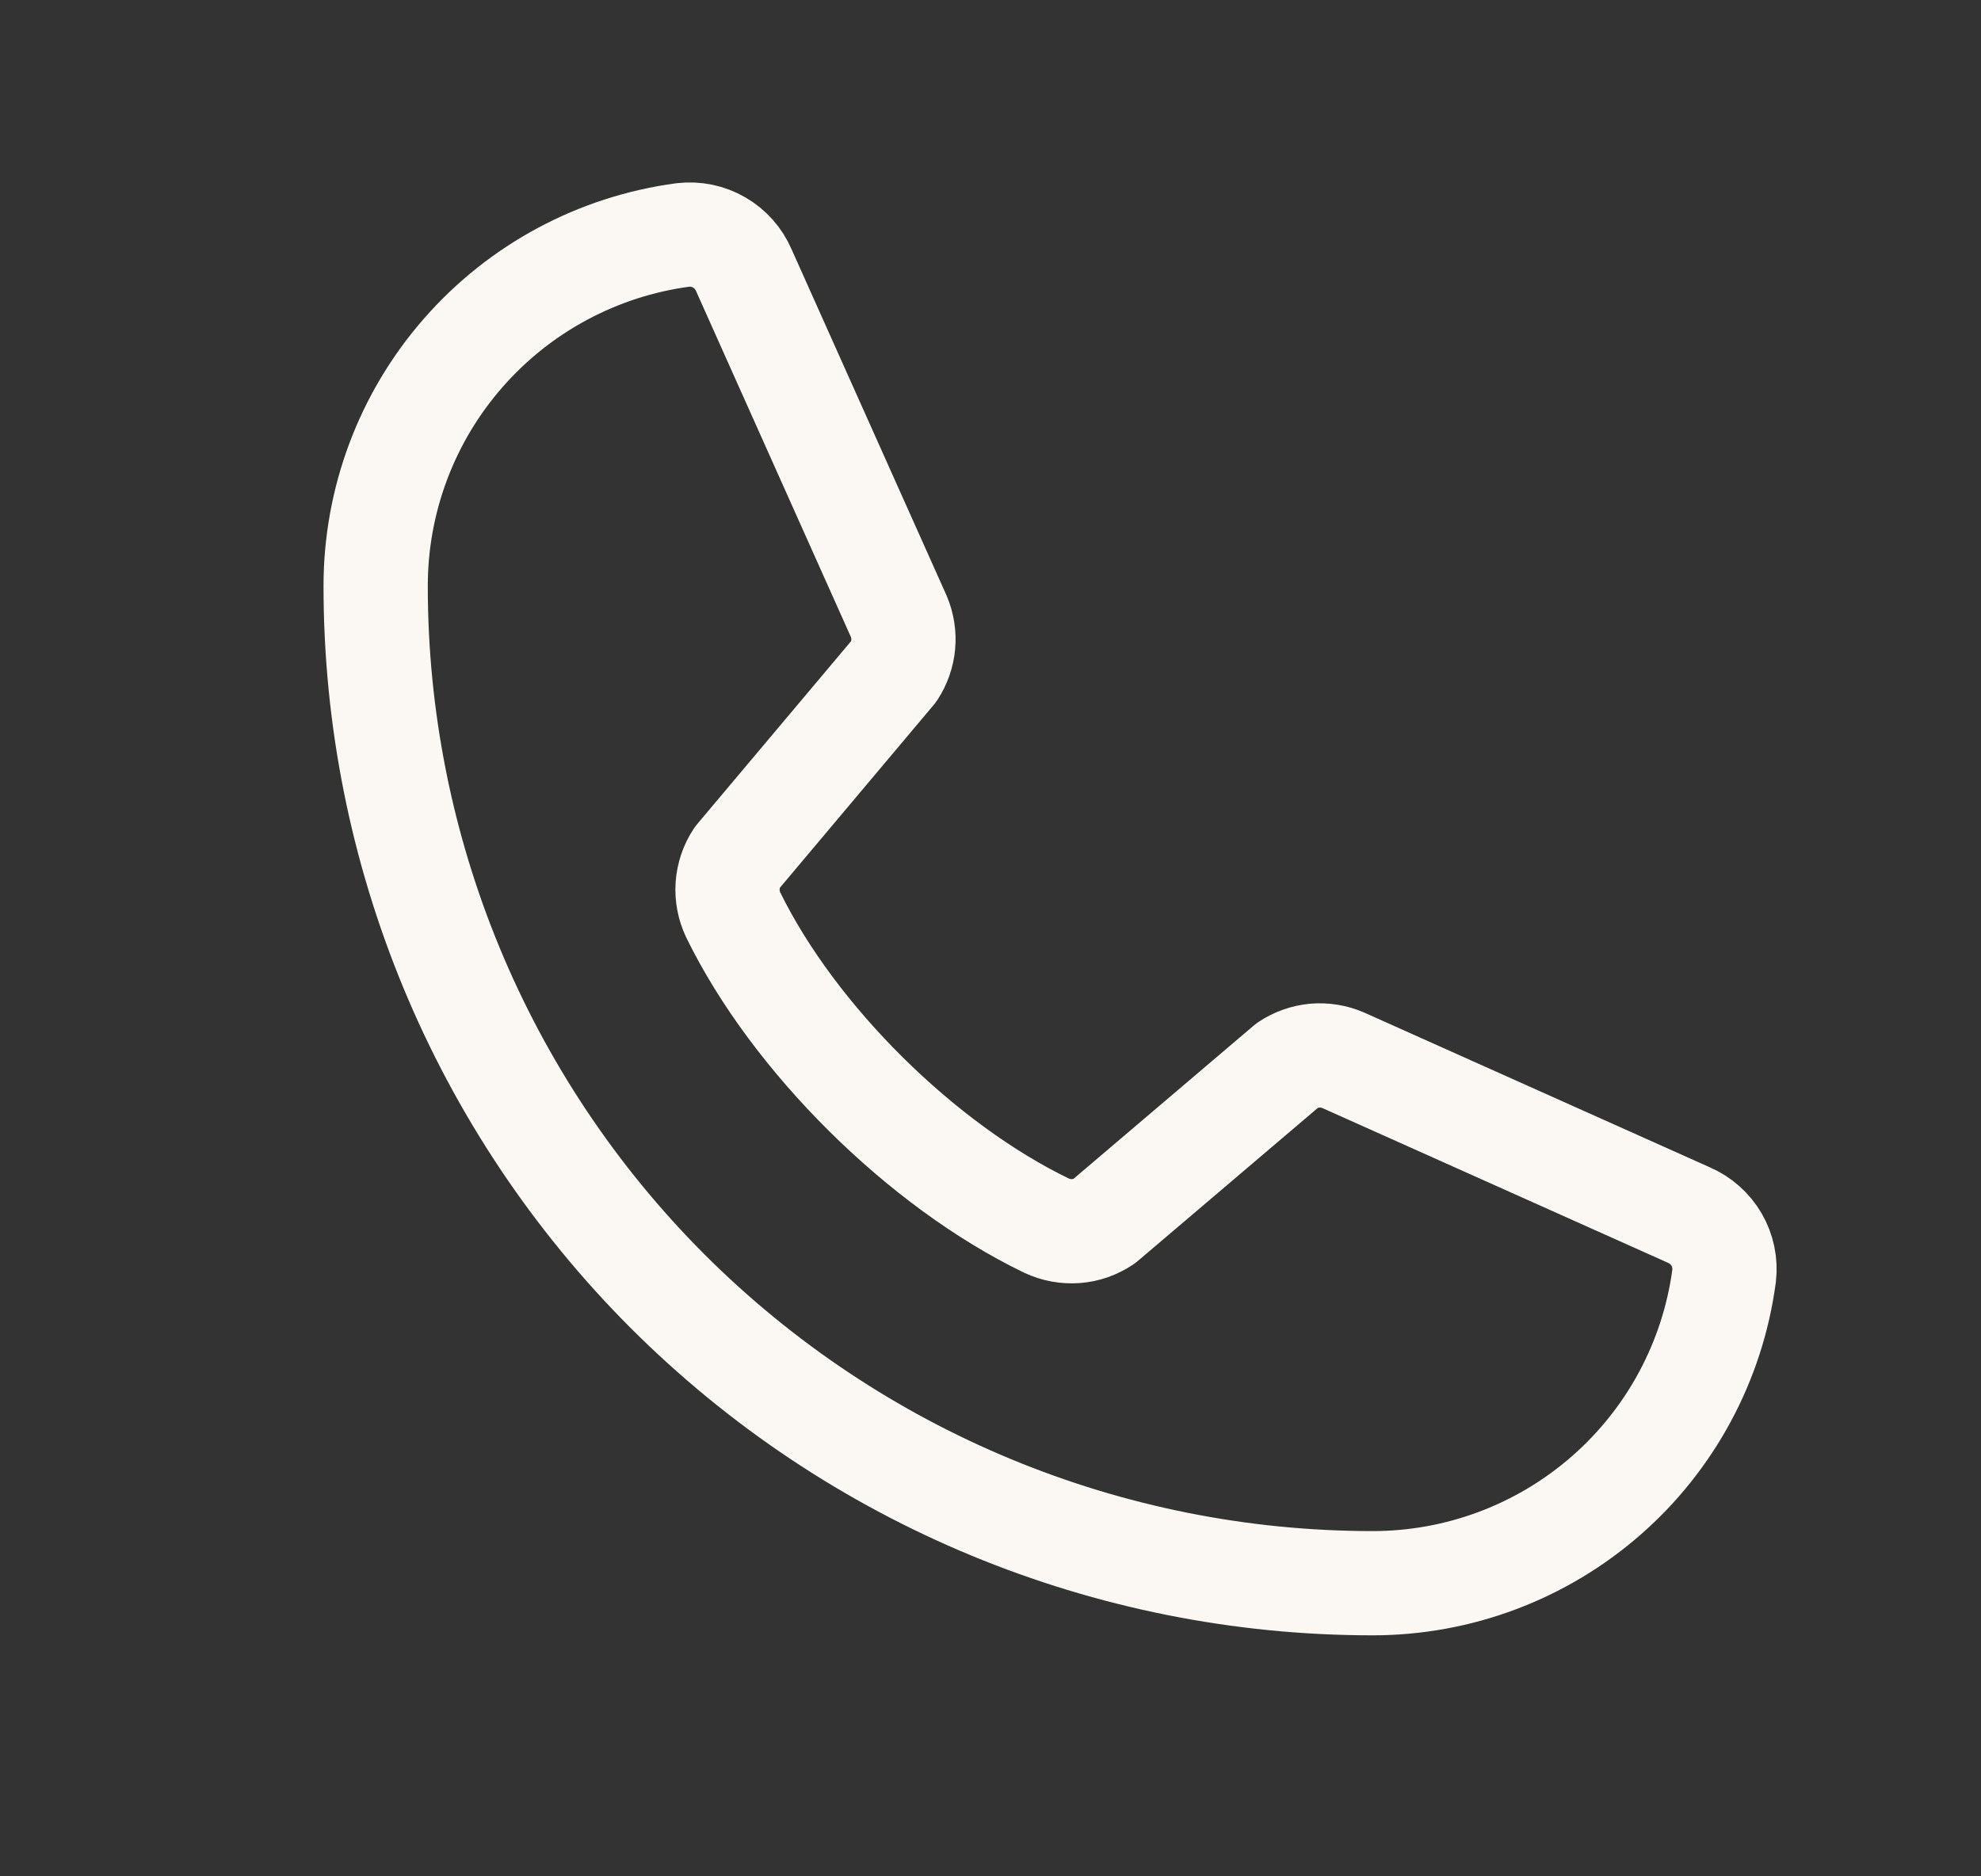 <svg width="19" height="18" viewBox="0 0 19 18" fill="none" xmlns="http://www.w3.org/2000/svg">
<rect x="0" y="0" width="19" height="18" fill="#333333" stroke="none"/>
<g clip-path="url(#clip0_20_777)">
<path d="M12.349 10.219C12.427 10.167 12.516 10.136 12.609 10.127C12.703 10.119 12.796 10.134 12.882 10.171L16.198 11.656C16.31 11.704 16.403 11.787 16.464 11.892C16.525 11.997 16.55 12.119 16.536 12.24C16.427 13.056 16.025 13.805 15.405 14.347C14.784 14.89 13.989 15.188 13.165 15.188C10.629 15.188 8.197 14.18 6.403 12.387C4.61 10.593 3.603 8.161 3.603 5.625C3.602 4.801 3.9 4.005 4.443 3.385C4.985 2.765 5.734 2.363 6.55 2.254C6.671 2.24 6.793 2.265 6.898 2.326C7.003 2.387 7.086 2.48 7.134 2.592L8.619 5.91C8.656 5.996 8.671 6.089 8.663 6.181C8.655 6.273 8.624 6.362 8.573 6.44L7.07 8.227C7.017 8.307 6.986 8.4 6.979 8.496C6.972 8.592 6.991 8.689 7.032 8.776C7.614 9.966 8.844 11.182 10.038 11.758C10.126 11.799 10.223 11.817 10.319 11.81C10.416 11.803 10.508 11.77 10.589 11.716L12.349 10.219Z" stroke="#FBF8F3" stroke-linecap="round" stroke-linejoin="round"/>
</g>
<defs>
<clipPath id="clip0_20_777">
<rect width="18" height="18" fill="white" transform="translate(0.79)"/>
</clipPath>
</defs>
</svg>
